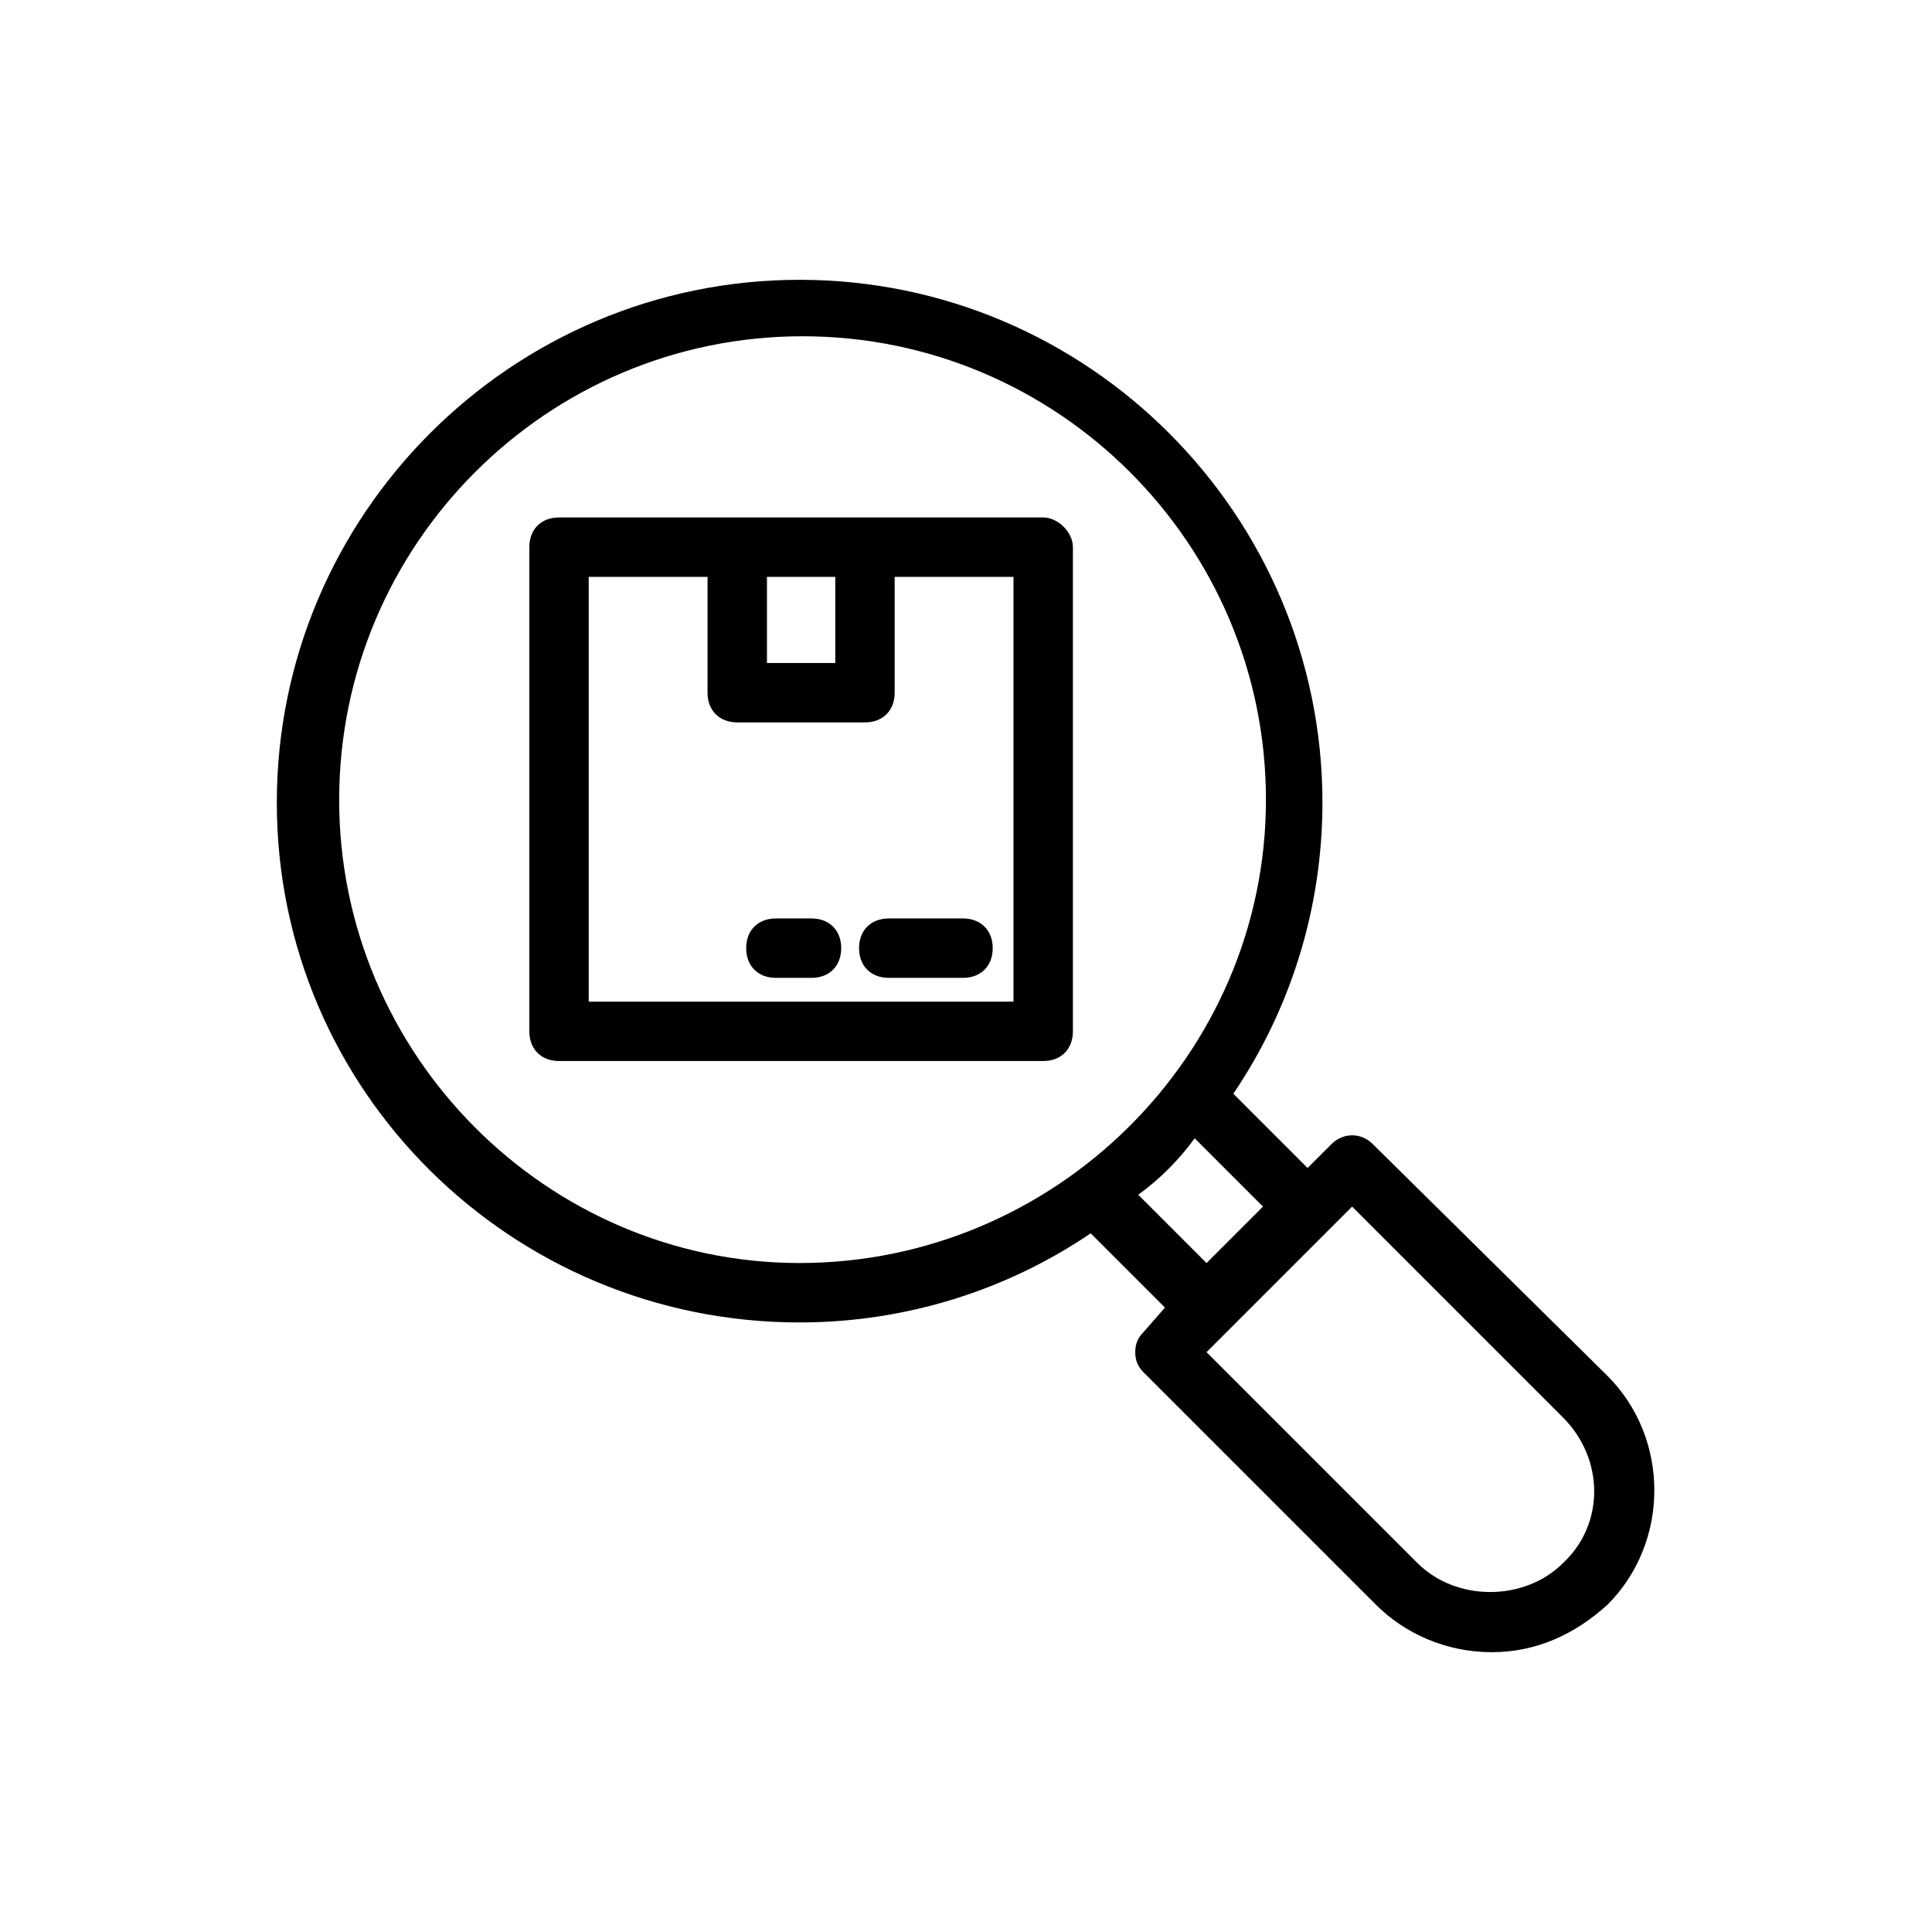 <?xml version="1.0" encoding="UTF-8"?>
<!-- Uploaded to: SVG Repo, www.svgrepo.com, Generator: SVG Repo Mixer Tools -->
<svg fill="#000000" width="800px" height="800px" version="1.1" viewBox="144 144 512 512" xmlns="http://www.w3.org/2000/svg">
 <g>
  <path d="m507.84 447.23c-3.148-3.148-7.871-3.148-11.02 0l-6.297 6.297-19.68-19.68c14.957-22.043 23.617-48.805 23.617-77.145 0-76.359-62.188-138.55-138.55-138.55s-138.55 62.188-138.55 138.55c-0.004 76.359 62.184 137.76 138.54 137.76 28.34 0 55.105-8.66 77.145-23.617l19.68 19.68-5.508 6.301c-1.574 1.574-2.363 3.148-2.363 5.512 0 2.363 0.789 3.938 2.363 5.512l61.402 61.402c7.871 7.871 18.895 12.594 30.699 12.594 11.809 0 22.043-4.723 30.699-12.594 16.531-16.531 16.531-44.082 0-60.613zm-273.95-91.316c0-67.699 55.105-122.8 122.8-122.8s122.8 55.105 122.8 122.8c0 67.699-55.895 122.8-123.59 122.8-66.91 0-122.02-55.105-122.02-122.8zm226.71 89.742 18.105 18.105-14.957 14.957-18.105-18.105c5.512-3.938 11.02-9.445 14.957-14.957zm97.613 112.57c-10.234 10.234-28.34 10.234-38.574 0l-55.891-55.891 38.574-38.574 55.891 55.891c11.02 11.023 11.02 28.34 0 38.574z"/>
  <path d="m420.46 281.13h-128.31c-4.723 0-7.871 3.148-7.871 7.871v128.31c0 4.723 3.148 7.871 7.871 7.871h128.31c4.723 0 7.871-3.148 7.871-7.871v-128.31c0-3.938-3.934-7.871-7.871-7.871zm-55.102 15.742v22.828h-18.105v-22.828zm47.23 112.57h-112.57v-112.57h31.488v30.699c0 4.723 3.148 7.871 7.871 7.871h33.852c4.723 0 7.871-3.148 7.871-7.871v-30.699h31.488z"/>
  <path d="m379.53 387.4c-4.723 0-7.871 3.148-7.871 7.871 0 4.723 3.148 7.871 7.871 7.871h19.68c4.723 0 7.871-3.148 7.871-7.871 0-4.723-3.148-7.871-7.871-7.871z"/>
  <path d="m359.06 387.4h-9.445c-4.723 0-7.871 3.148-7.871 7.871 0 4.723 3.148 7.871 7.871 7.871h9.445c4.723 0 7.871-3.148 7.871-7.871 0.004-4.723-3.144-7.871-7.871-7.871z"/>
 </g>
</svg>